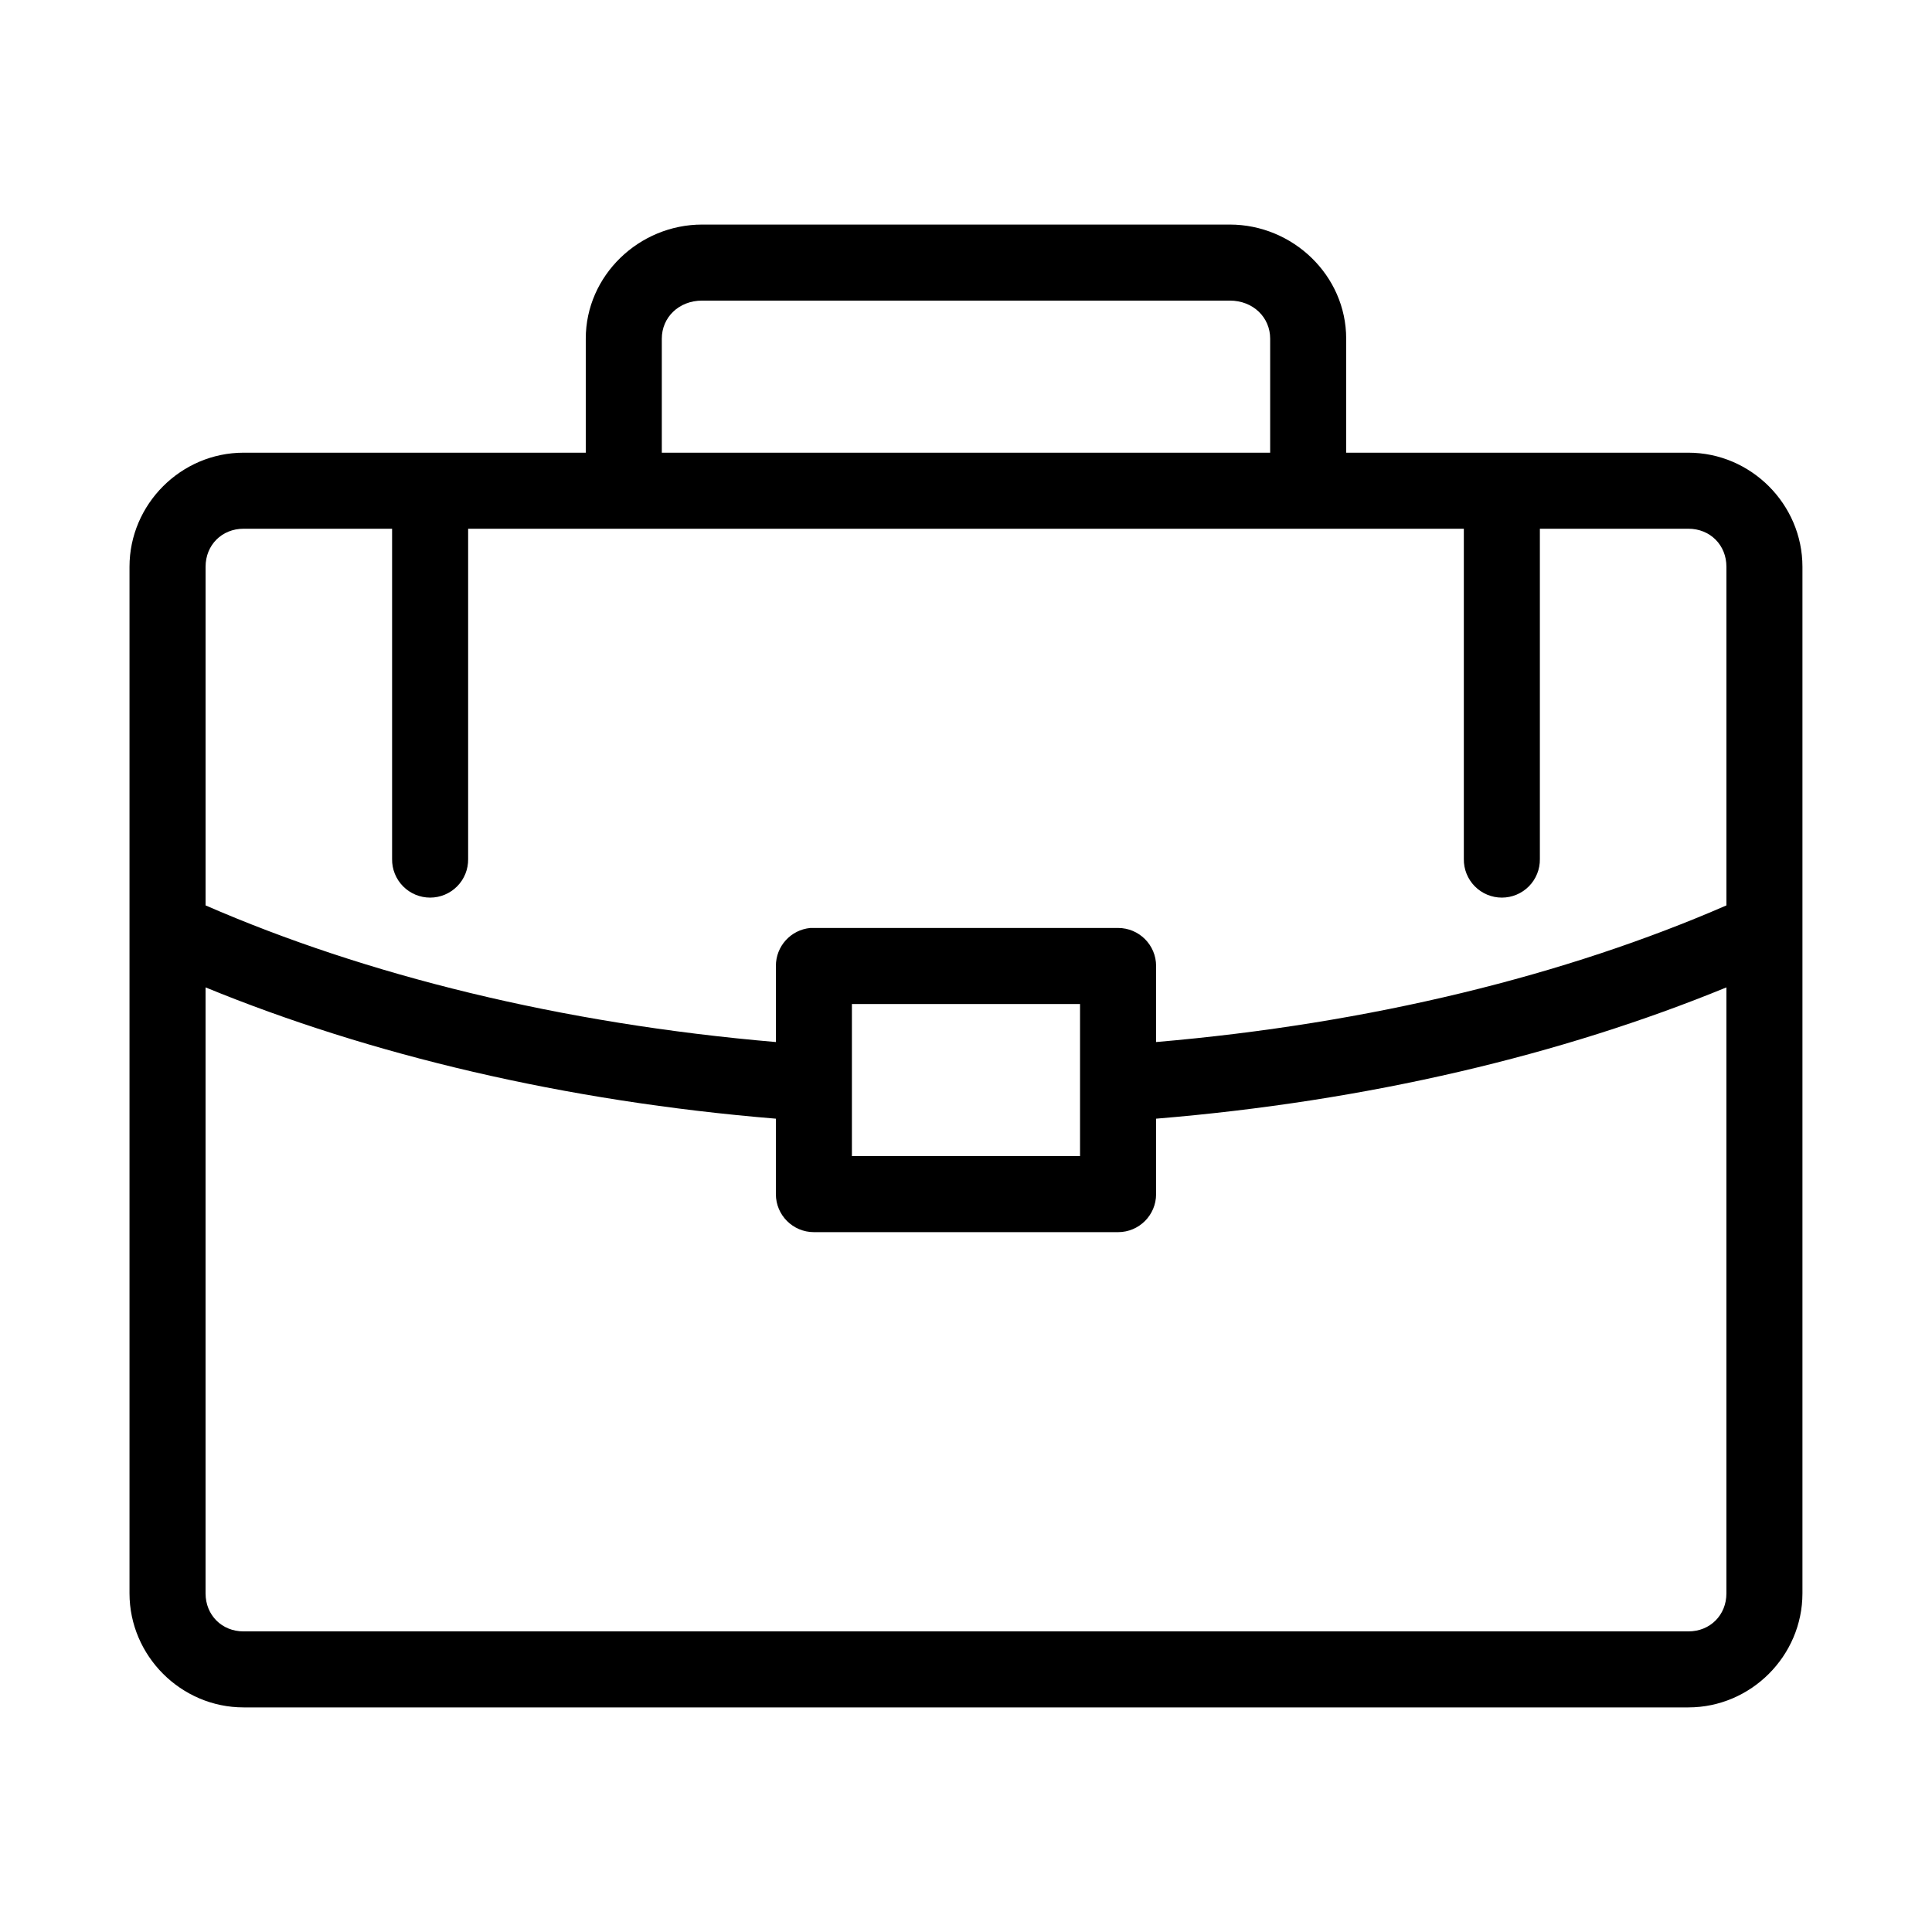 <?xml version="1.0" encoding="UTF-8"?>
<!-- Uploaded to: SVG Repo, www.svgrepo.com, Generator: SVG Repo Mixer Tools -->
<svg fill="#000000" width="800px" height="800px" version="1.1" viewBox="144 144 512 512" xmlns="http://www.w3.org/2000/svg">
 <path d="m330.09 203.51c-16.738 0-30.855 13.504-30.855 30.23v30.227h-90.688c-16.57 0-30.227 13.656-30.227 30.23v272.05c0 16.574 13.656 30.23 30.227 30.23h382.89c16.574 0 30.23-13.656 30.23-30.23v-272.05c0-16.574-13.656-30.23-30.23-30.23h-90.684v-30.227c0-16.727-14.117-30.23-30.859-30.23zm0 20.152h139.81c6.227 0 10.707 4.477 10.707 10.078v30.227h-161.22v-30.227c0-5.602 4.481-10.078 10.703-10.078zm-121.54 60.457h39.359v87.539c-0.039 2.695 1.008 5.297 2.902 7.215 1.895 1.922 4.477 3.004 7.176 3.004 2.695 0 5.281-1.082 7.176-3.004 1.895-1.918 2.938-4.519 2.898-7.215v-87.539h263.87v87.539c-0.039 2.695 1.008 5.297 2.898 7.215 1.895 1.922 4.481 3.004 7.18 3.004 2.695 0 5.281-1.082 7.176-3.004 1.891-1.918 2.938-4.519 2.898-7.215v-87.539h39.359c5.758 0 10.078 4.32 10.078 10.078v89.742c-42.449 18.484-94.25 31.352-151.14 36.211v-20.152c0-5.566-4.512-10.078-10.074-10.078h-80.609c-0.316-0.016-0.633-0.016-0.945 0-5.195 0.488-9.156 4.859-9.133 10.078v20.152c-56.895-4.859-108.69-17.727-151.14-36.211v-89.742c0-5.758 4.316-10.078 10.074-10.078zm-10.074 121.55c43.605 17.883 95.023 30.168 151.14 34.793v19.996c0 5.562 4.512 10.074 10.078 10.074h80.609c5.562 0 10.074-4.512 10.074-10.074v-19.996c56.121-4.625 107.54-16.91 151.14-34.793v160.59c0 5.758-4.32 10.078-10.078 10.078h-382.89c-5.758 0-10.074-4.32-10.074-10.078zm171.29 4.406h60.457v40.305h-60.457z"/>
</svg>